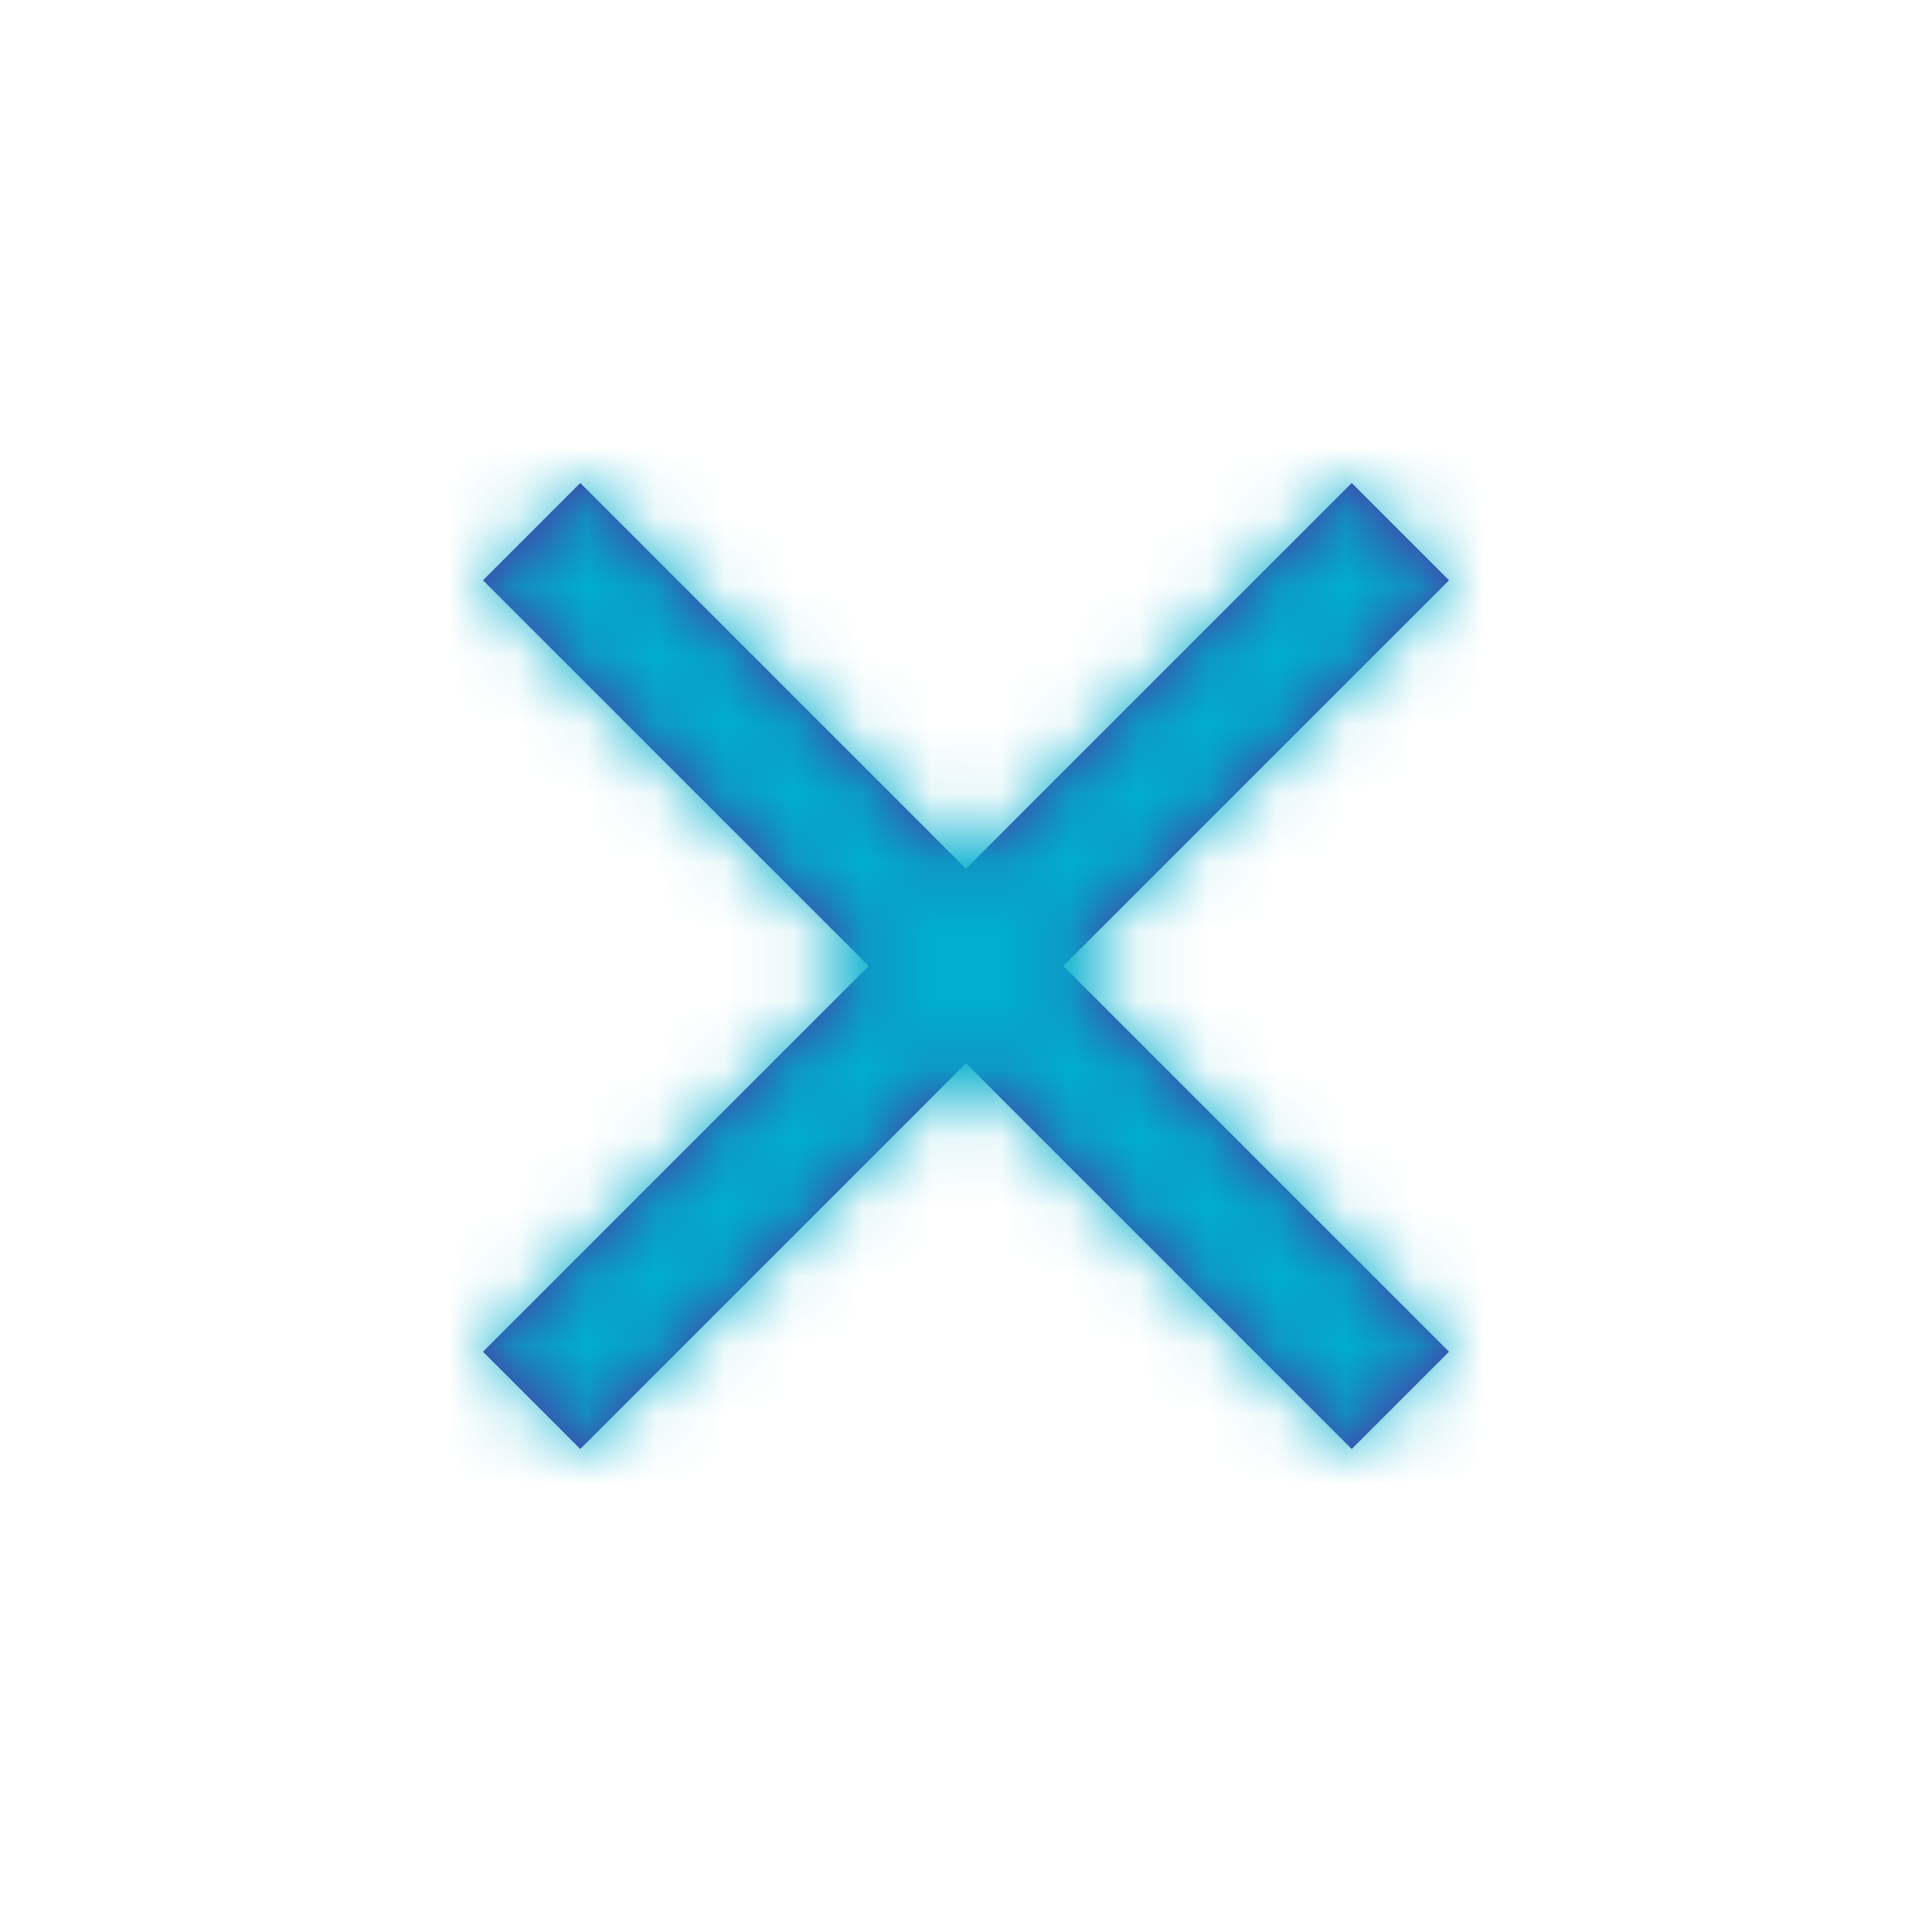 <svg xmlns="http://www.w3.org/2000/svg" xmlns:xlink="http://www.w3.org/1999/xlink" width="28" height="28" viewBox="0 0 28 28">
    <defs>
        <path id="lwsqlnihfa" d="M21 8.41L19.59 7 14 12.59 8.41 7 7 8.41 12.59 14 7 19.59 8.41 21 14 15.41 19.59 21 21 19.59 15.41 14z"/>
    </defs>
    <g fill="none" fill-rule="evenodd">
        <g>
            <g transform="translate(-10 -10) translate(10 10)">
                <mask id="wgr4g47m4b" fill="#fff">
                    <use xlink:href="#lwsqlnihfa"/>
                </mask>
                <use fill="#532B9F" fill-rule="nonzero" xlink:href="#lwsqlnihfa"/>
                <g fill="#00aecd" mask="url(#wgr4g47m4b)">
                    <path d="M0 0H28V28H0z"/>
                </g>
            </g>
        </g>
    </g>
</svg>
